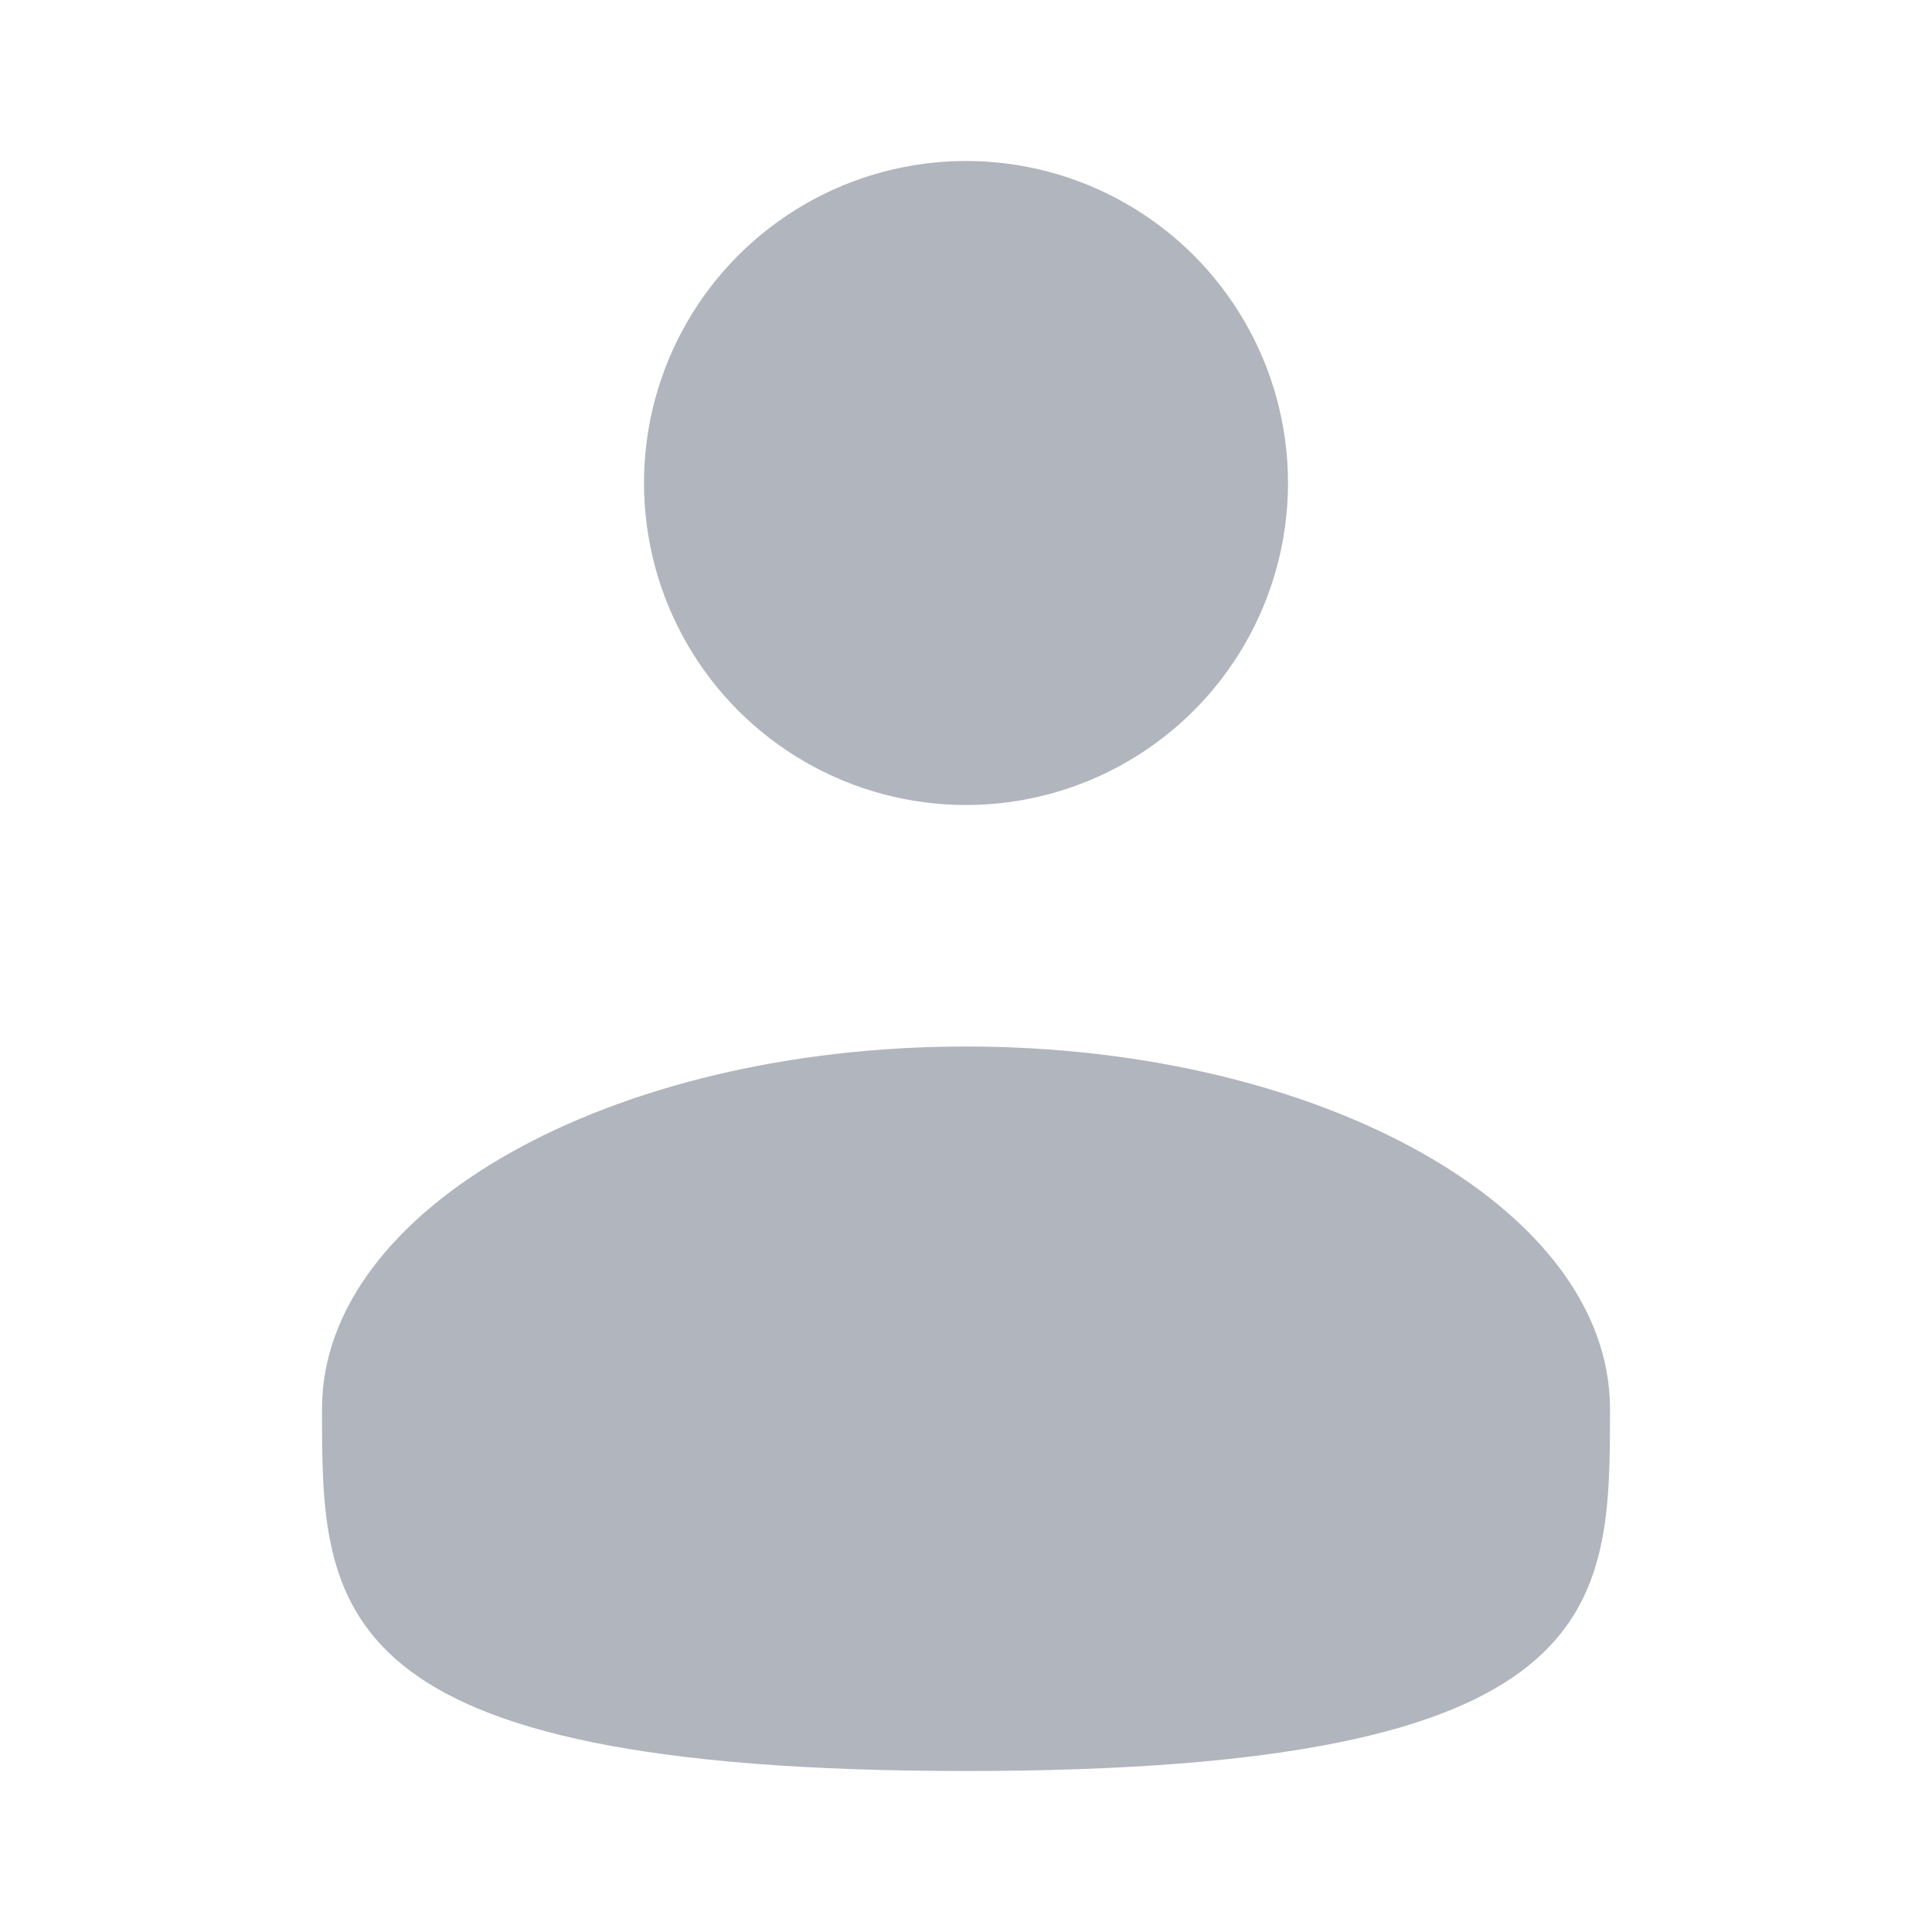 <svg xmlns="http://www.w3.org/2000/svg" viewBox="0 0 24 24"><circle cx="12" cy="6" r="4" fill="#B1B5BD"/><path fill="#B1B5BD" d="M20 17.5c0 2.485 0 4.5-8 4.5s-8-2.015-8-4.5S7.582 13 12 13s8 2.015 8 4.5"/></svg>